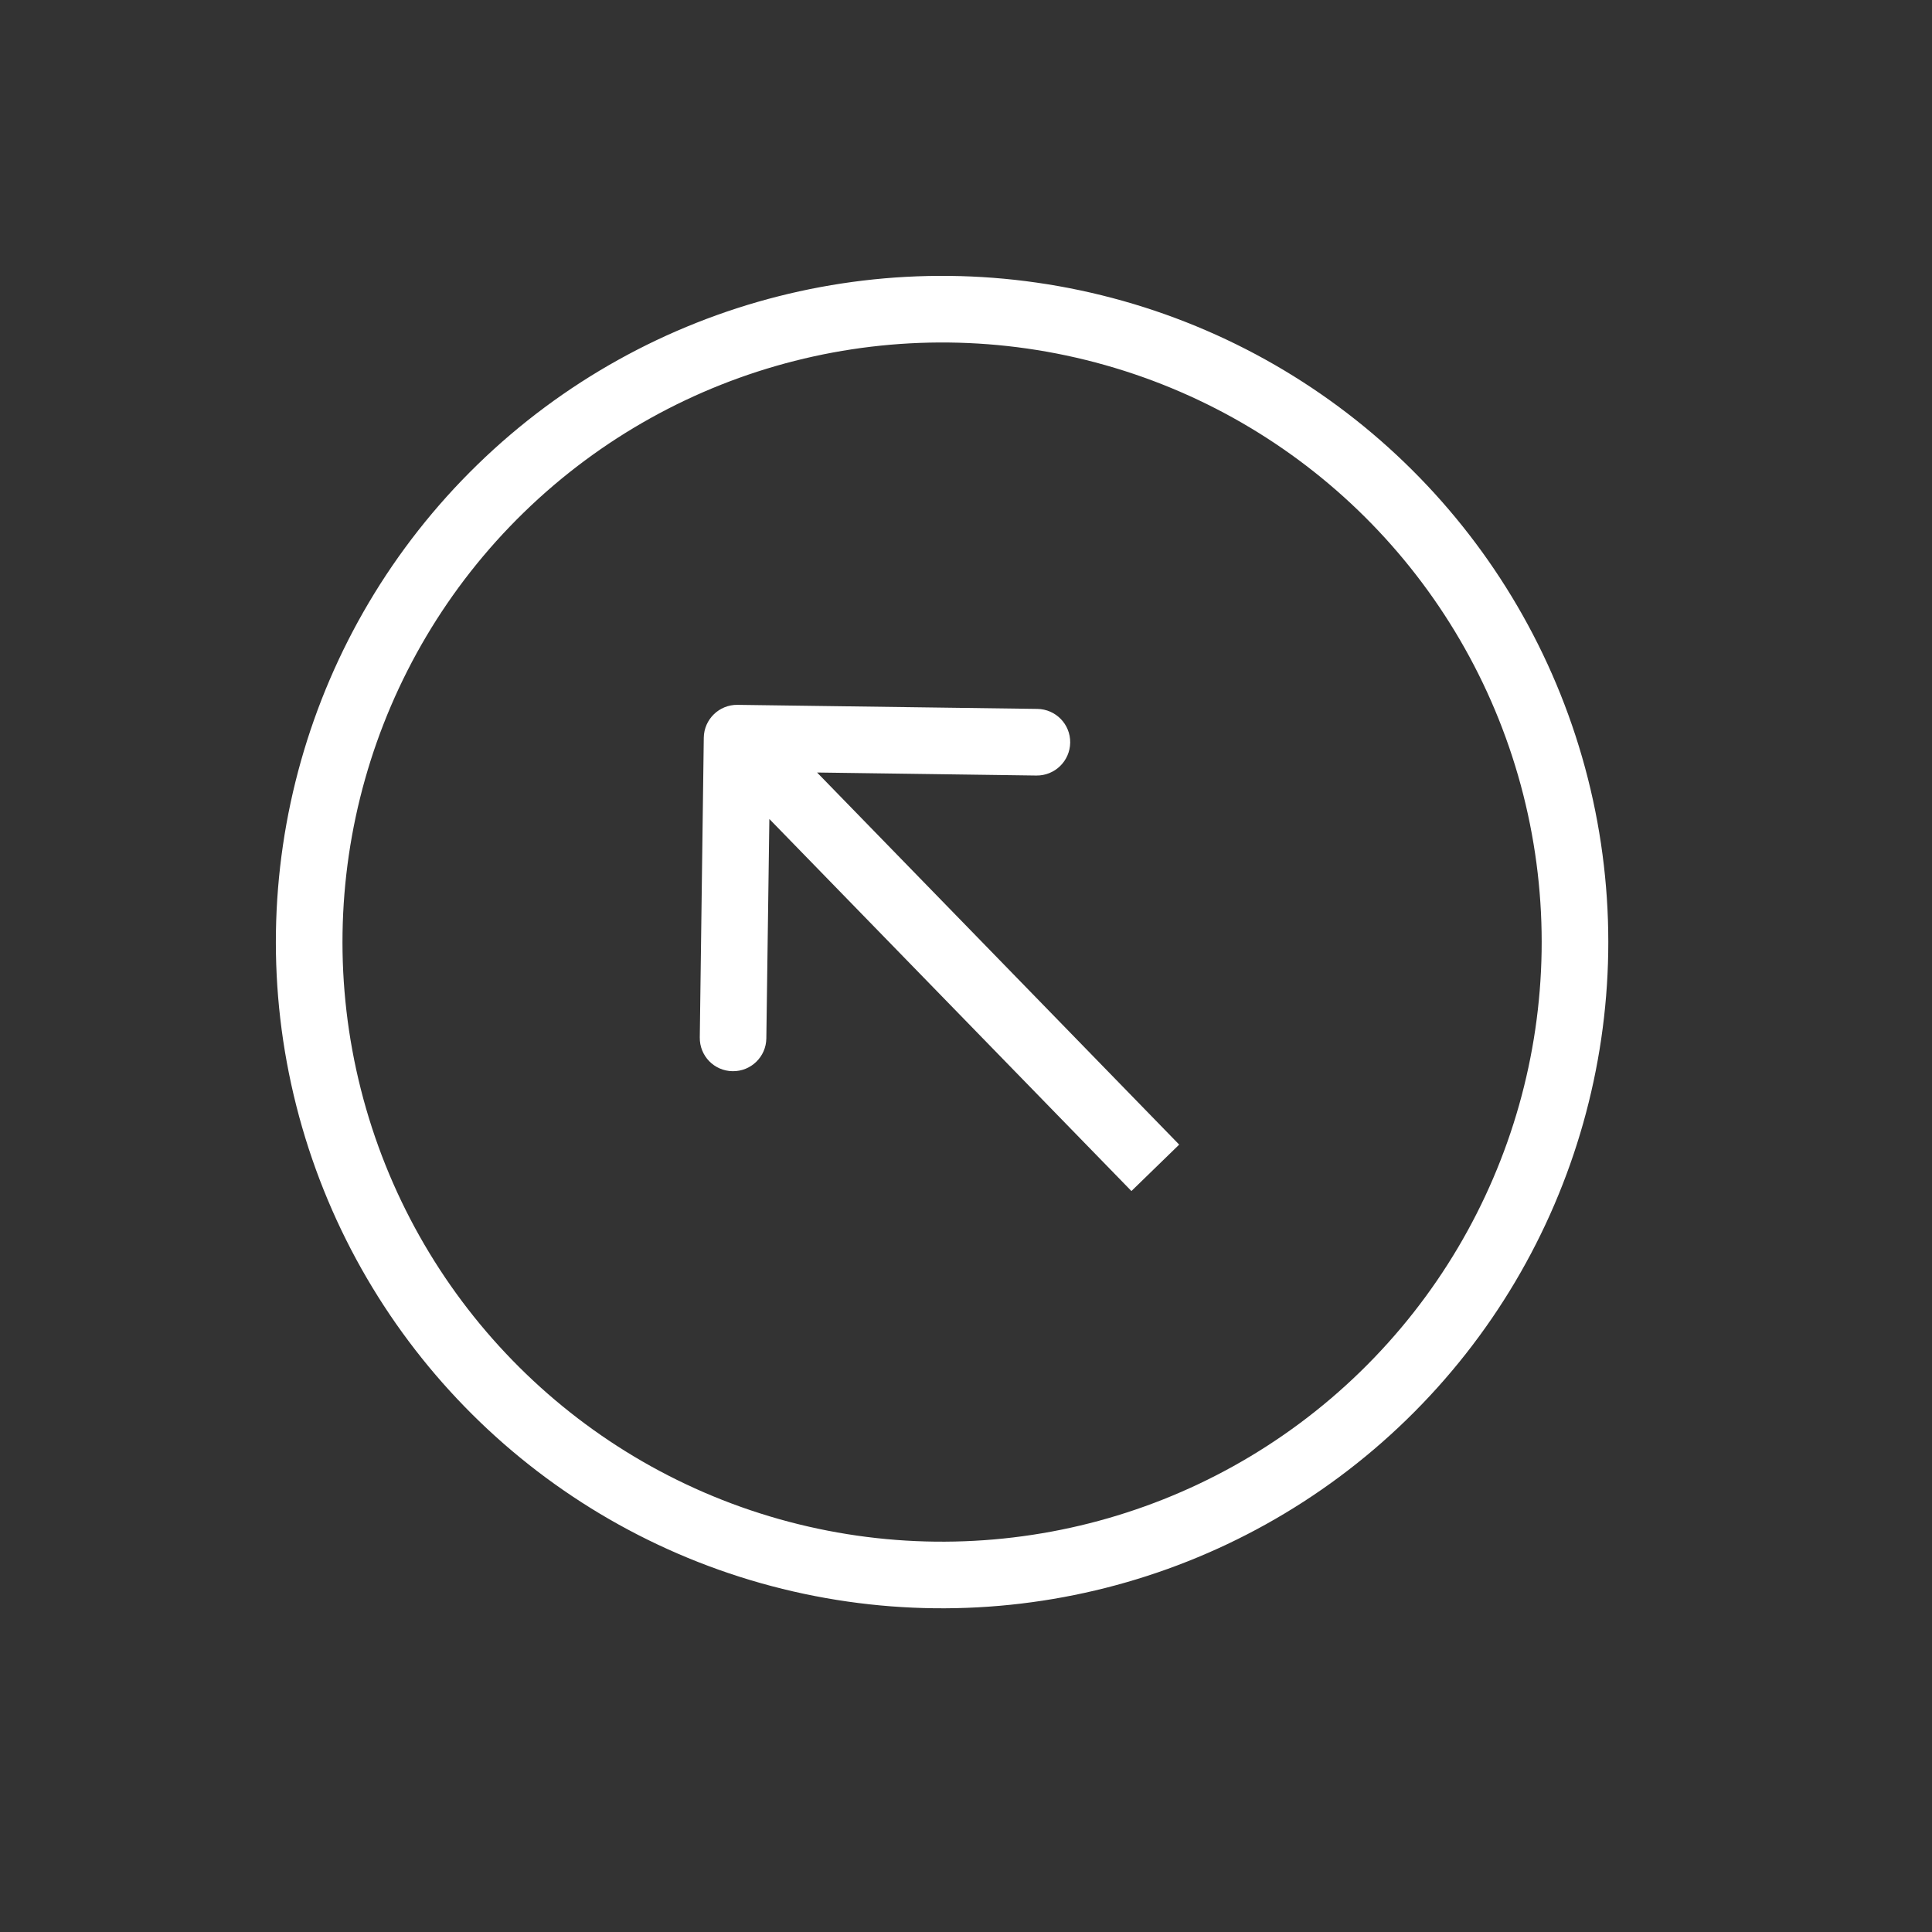 <?xml version="1.0" encoding="UTF-8"?> <svg xmlns="http://www.w3.org/2000/svg" width="29" height="29" viewBox="0 0 29 29" fill="none"><rect x="0" y="0" width="29" height="29" fill="#333333" stroke="none"/><path d="M11.071 10.58C10.795 10.576 10.568 10.797 10.564 11.073L10.504 15.572C10.5 15.849 10.72 16.076 10.997 16.079C11.273 16.083 11.5 15.862 11.503 15.586L11.558 11.586L15.557 11.641C15.833 11.644 16.06 11.424 16.064 11.147C16.068 10.871 15.847 10.645 15.571 10.641L11.071 10.58ZM17.7 17.181L11.423 10.731L10.706 11.428L16.983 17.878L17.7 17.181Z" fill="white"></path><circle cx="14.141" cy="14.141" r="9.5" transform="rotate(-134.224 14.141 14.141)" stroke="white"></circle></svg> 